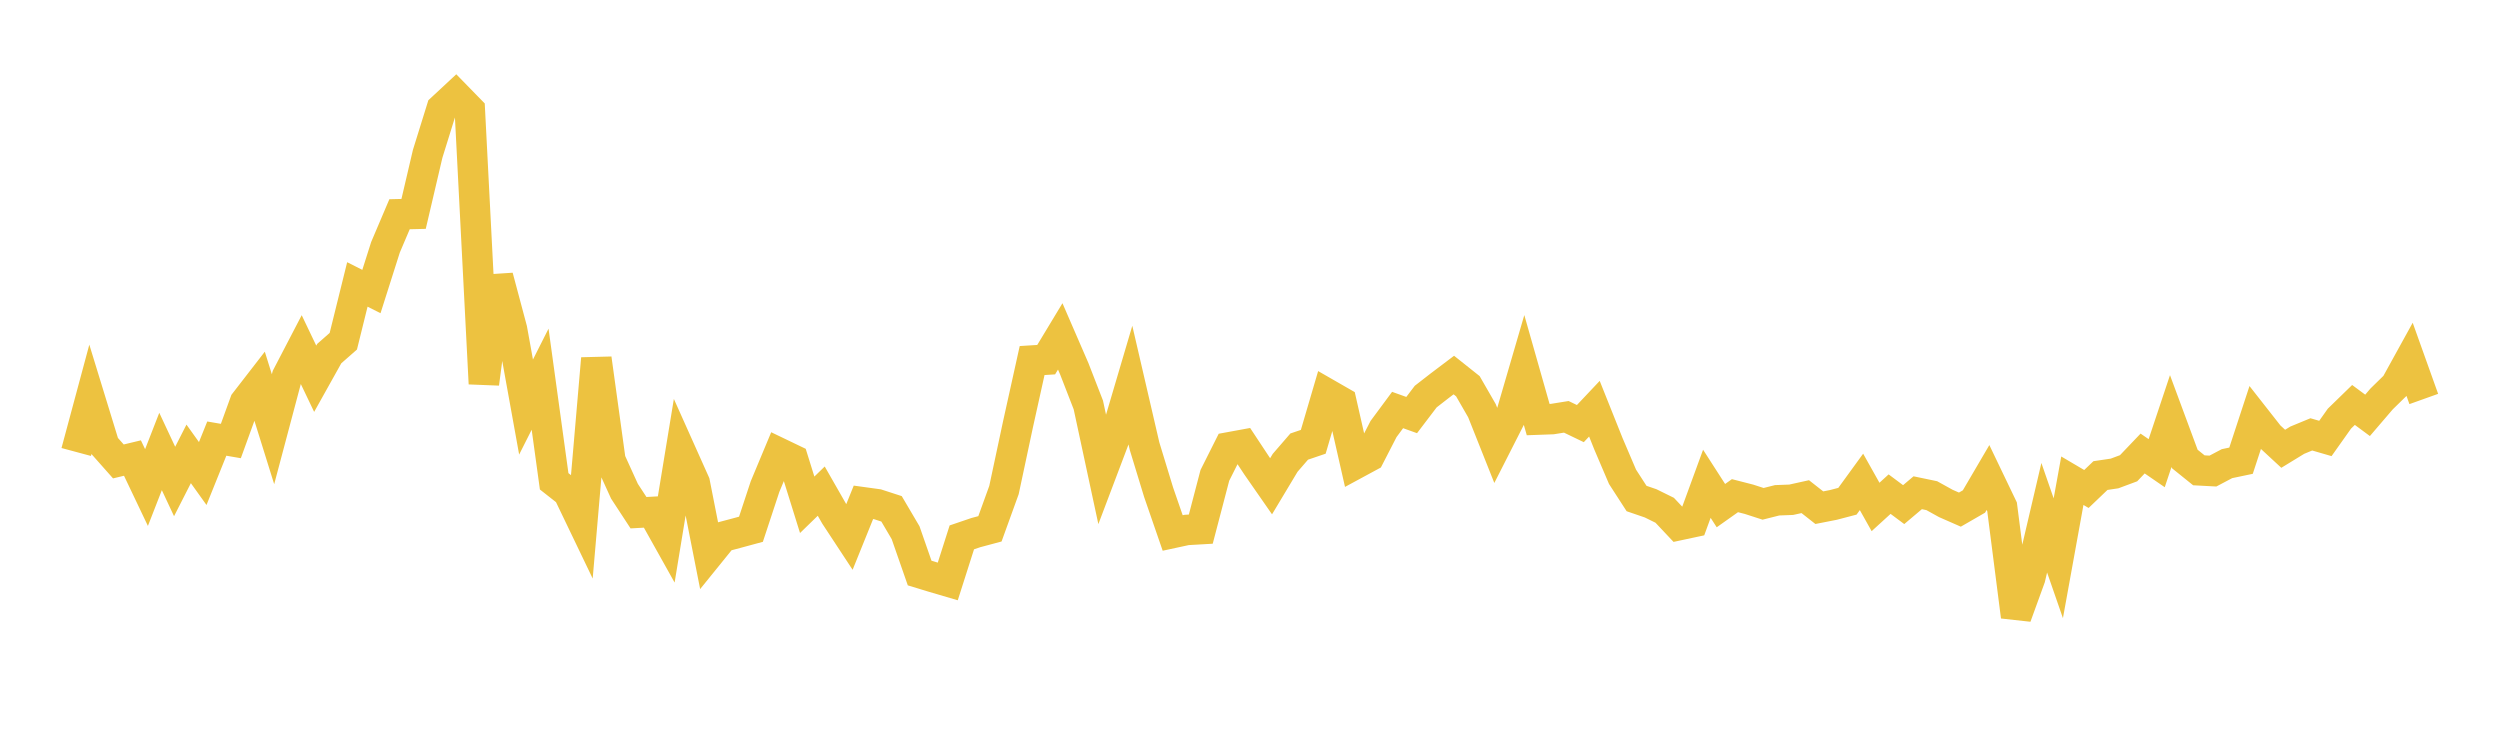 <svg width="164" height="48" xmlns="http://www.w3.org/2000/svg" xmlns:xlink="http://www.w3.org/1999/xlink"><path fill="none" stroke="rgb(237,194,64)" stroke-width="2" d="M5,29.65L5.922,26.224L6.844,29.23L7.766,30.27L8.689,30.048L9.611,31.983L10.533,29.617L11.455,31.586L12.377,29.775L13.299,31.064L14.222,28.772L15.144,28.931L16.066,26.391L16.988,25.2L17.91,28.157L18.832,24.688L19.754,22.916L20.677,24.846L21.599,23.195L22.521,22.385L23.443,18.659L24.365,19.125L25.287,16.224L26.21,14.054L27.132,14.032L28.054,10.093L28.976,7.127L29.898,6.27L30.82,7.215L31.743,25.167L32.665,18.148L33.587,21.6L34.509,26.703L35.431,24.876L36.353,31.574L37.275,32.299L38.198,34.221L39.12,23.522L40.042,30.197L40.964,32.223L41.886,33.633L42.808,33.582L43.731,35.232L44.653,29.616L45.575,31.675L46.497,36.353L47.419,35.214L48.341,34.969L49.263,34.719L50.186,31.921L51.108,29.712L52.03,30.155L52.952,33.114L53.874,32.218L54.796,33.831L55.719,35.235L56.641,32.953L57.563,33.08L58.485,33.379L59.407,34.945L60.329,37.591L61.251,37.872L62.174,38.143L63.096,35.252L64.018,34.938L64.94,34.691L65.862,32.144L66.784,27.82L67.707,23.652L68.629,23.594L69.551,22.067L70.473,24.193L71.395,26.566L72.317,30.856L73.24,28.417L74.162,25.296L75.084,29.274L76.006,32.294L76.928,34.963L77.85,34.764L78.772,34.711L79.695,31.184L80.617,29.347L81.539,29.178L82.461,30.573L83.383,31.899L84.305,30.362L85.228,29.295L86.15,28.982L87.072,25.842L87.994,26.372L88.916,30.434L89.838,29.935L90.76,28.144L91.683,26.897L92.605,27.228L93.527,26.016L94.449,25.3L95.371,24.603L96.293,25.337L97.216,26.941L98.138,29.257L99.06,27.442L99.982,24.282L100.904,27.525L101.826,27.492L102.749,27.344L103.671,27.788L104.593,26.811L105.515,29.118L106.437,31.277L107.359,32.703L108.281,33.019L109.204,33.474L110.126,34.453L111.048,34.256L111.97,31.736L112.892,33.169L113.814,32.516L114.737,32.753L115.659,33.051L116.581,32.819L117.503,32.784L118.425,32.58L119.347,33.304L120.269,33.123L121.192,32.881L122.114,31.612L123.036,33.256L123.958,32.415L124.88,33.103L125.802,32.324L126.725,32.516L127.647,33.026L128.569,33.431L129.491,32.899L130.413,31.325L131.335,33.247L132.257,40.446L133.18,37.907L134.102,33.963L135.024,36.622L135.946,31.535L136.868,32.078L137.79,31.197L138.713,31.06L139.635,30.717L140.557,29.751L141.479,30.385L142.401,27.621L143.323,30.109L144.246,30.853L145.168,30.902L146.09,30.415L147.012,30.222L147.934,27.412L148.856,28.587L149.778,29.44L150.701,28.876L151.623,28.495L152.545,28.763L153.467,27.462L154.389,26.565L155.311,27.247L156.234,26.17L157.156,25.268L158.078,23.596L159,26.173"></path></svg>